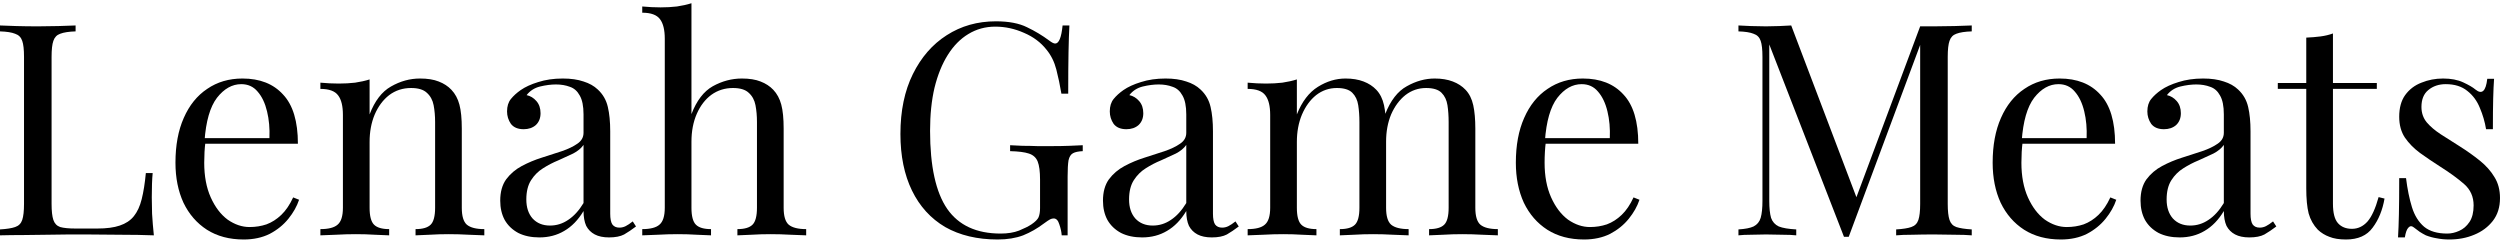 <svg width="206" height="20" viewBox="0 0 206 20" fill="none" xmlns="http://www.w3.org/2000/svg">
<g id="Lenah Game Meats">
<path id="Vector" d="M201.31 6.47C201.961 6.47 202.515 6.576 202.971 6.788C203.427 7 203.761 7.195 203.973 7.374C204.51 7.814 204.836 7.521 204.95 6.495H205.511C205.479 6.951 205.454 7.496 205.438 8.131C205.422 8.75 205.414 9.589 205.414 10.647H204.852C204.754 10.045 204.583 9.459 204.339 8.889C204.111 8.319 203.769 7.854 203.313 7.496C202.857 7.122 202.263 6.934 201.53 6.934C200.96 6.934 200.479 7.097 200.089 7.423C199.714 7.732 199.527 8.196 199.527 8.815C199.527 9.304 199.673 9.727 199.966 10.085C200.26 10.428 200.642 10.753 201.115 11.063C201.587 11.356 202.1 11.681 202.653 12.04C203.272 12.431 203.834 12.829 204.339 13.237C204.844 13.644 205.243 14.092 205.536 14.58C205.845 15.069 206 15.647 206 16.314C206 17.064 205.805 17.691 205.414 18.195C205.023 18.7 204.51 19.083 203.875 19.343C203.256 19.604 202.572 19.734 201.823 19.734C201.465 19.734 201.123 19.702 200.797 19.637C200.488 19.588 200.186 19.506 199.893 19.392C199.73 19.311 199.559 19.213 199.38 19.099C199.217 18.985 199.054 18.863 198.892 18.733C198.729 18.602 198.582 18.611 198.452 18.757C198.322 18.887 198.224 19.156 198.159 19.563H197.597C197.63 19.042 197.654 18.407 197.67 17.658C197.687 16.909 197.695 15.915 197.695 14.678H198.257C198.371 15.59 198.533 16.388 198.745 17.072C198.957 17.756 199.291 18.293 199.747 18.684C200.203 19.058 200.838 19.246 201.652 19.246C201.978 19.246 202.303 19.172 202.629 19.026C202.971 18.879 203.256 18.635 203.484 18.293C203.712 17.951 203.826 17.495 203.826 16.925C203.826 16.209 203.565 15.622 203.044 15.166C202.523 14.71 201.864 14.23 201.066 13.725C200.479 13.351 199.926 12.976 199.405 12.601C198.9 12.227 198.485 11.804 198.159 11.331C197.849 10.859 197.695 10.289 197.695 9.621C197.695 8.889 197.858 8.294 198.183 7.838C198.525 7.366 198.973 7.024 199.527 6.812C200.08 6.584 200.675 6.47 201.31 6.47Z" fill="black"/>
<path id="Vector_2" d="M192.235 2.757V6.837H195.85V7.325H192.235V16.779C192.235 17.544 192.373 18.081 192.65 18.391C192.927 18.7 193.31 18.855 193.798 18.855C194.287 18.855 194.71 18.66 195.068 18.269C195.427 17.861 195.736 17.186 195.997 16.241L196.485 16.363C196.322 17.308 195.997 18.106 195.508 18.757C195.036 19.409 194.303 19.734 193.31 19.734C192.756 19.734 192.3 19.661 191.942 19.514C191.583 19.384 191.266 19.189 190.989 18.928C190.631 18.554 190.378 18.106 190.232 17.585C190.101 17.064 190.036 16.372 190.036 15.508V7.325H187.691V6.837H190.036V3.099C190.443 3.083 190.834 3.05 191.209 3.002C191.583 2.953 191.925 2.871 192.235 2.757Z" fill="black"/>
<path id="Vector_3" d="M179.605 19.563C178.937 19.563 178.359 19.441 177.87 19.197C177.382 18.936 177.007 18.578 176.747 18.122C176.503 17.666 176.38 17.137 176.38 16.534C176.38 15.818 176.543 15.232 176.869 14.776C177.211 14.32 177.643 13.953 178.164 13.676C178.685 13.399 179.23 13.171 179.8 12.992C180.387 12.797 180.94 12.618 181.461 12.455C181.982 12.276 182.406 12.072 182.732 11.844C183.073 11.616 183.244 11.315 183.244 10.941V9.426C183.244 8.742 183.139 8.221 182.927 7.863C182.732 7.504 182.463 7.268 182.121 7.154C181.779 7.024 181.396 6.959 180.973 6.959C180.566 6.959 180.126 7.016 179.654 7.13C179.198 7.244 178.831 7.48 178.554 7.838C178.864 7.903 179.133 8.066 179.361 8.327C179.589 8.587 179.703 8.921 179.703 9.328C179.703 9.735 179.572 10.061 179.312 10.305C179.051 10.533 178.717 10.647 178.31 10.647C177.838 10.647 177.488 10.501 177.26 10.208C177.048 9.898 176.942 9.556 176.942 9.182C176.942 8.758 177.048 8.416 177.26 8.156C177.472 7.895 177.74 7.651 178.066 7.423C178.44 7.162 178.921 6.943 179.507 6.763C180.11 6.568 180.785 6.47 181.535 6.47C182.202 6.47 182.772 6.552 183.244 6.715C183.717 6.861 184.108 7.081 184.417 7.374C184.84 7.765 185.117 8.245 185.248 8.815C185.378 9.369 185.443 10.037 185.443 10.818V17.609C185.443 18.016 185.5 18.309 185.614 18.488C185.744 18.668 185.94 18.757 186.2 18.757C186.379 18.757 186.55 18.716 186.713 18.635C186.876 18.554 187.071 18.423 187.299 18.244L187.568 18.66C187.226 18.92 186.9 19.14 186.591 19.319C186.282 19.482 185.866 19.563 185.345 19.563C184.873 19.563 184.482 19.482 184.173 19.319C183.863 19.156 183.627 18.92 183.464 18.611C183.318 18.285 183.244 17.878 183.244 17.389C182.805 18.122 182.276 18.668 181.657 19.026C181.054 19.384 180.37 19.563 179.605 19.563ZM180.484 18.586C181.022 18.586 181.518 18.431 181.974 18.122C182.447 17.813 182.87 17.349 183.244 16.73V11.942C183.049 12.219 182.764 12.455 182.39 12.65C182.015 12.829 181.608 13.017 181.168 13.212C180.728 13.391 180.305 13.611 179.898 13.872C179.507 14.116 179.181 14.442 178.921 14.849C178.66 15.256 178.53 15.785 178.53 16.437C178.53 17.088 178.701 17.609 179.043 18C179.401 18.391 179.882 18.586 180.484 18.586Z" fill="black"/>
<path id="Vector_4" d="M169.715 6.47C171.148 6.47 172.264 6.91 173.062 7.789C173.876 8.652 174.283 10.004 174.283 11.844H165.66L165.636 11.38H171.938C171.971 10.582 171.905 9.849 171.743 9.182C171.58 8.498 171.319 7.952 170.961 7.545C170.619 7.138 170.171 6.934 169.617 6.934C168.868 6.934 168.201 7.309 167.614 8.058C167.044 8.807 166.702 9.996 166.588 11.624L166.662 11.722C166.629 11.966 166.605 12.235 166.588 12.528C166.572 12.821 166.564 13.114 166.564 13.408C166.564 14.515 166.743 15.468 167.101 16.266C167.46 17.064 167.924 17.674 168.494 18.098C169.08 18.505 169.683 18.708 170.301 18.708C170.79 18.708 171.254 18.635 171.694 18.488C172.133 18.326 172.541 18.065 172.915 17.707C173.29 17.349 173.615 16.868 173.892 16.266L174.381 16.461C174.202 16.998 173.908 17.52 173.501 18.024C173.094 18.529 172.581 18.945 171.962 19.27C171.344 19.58 170.627 19.734 169.813 19.734C168.64 19.734 167.631 19.466 166.784 18.928C165.953 18.391 165.31 17.65 164.854 16.705C164.414 15.745 164.195 14.645 164.195 13.408C164.195 11.975 164.423 10.745 164.879 9.719C165.335 8.677 165.978 7.879 166.808 7.325C167.639 6.755 168.608 6.47 169.715 6.47Z" fill="black"/>
<path id="Vector_5" d="M162.472 2.098V2.586C161.918 2.603 161.495 2.668 161.202 2.782C160.925 2.879 160.738 3.075 160.64 3.368C160.542 3.645 160.493 4.085 160.493 4.687V16.803C160.493 17.389 160.542 17.829 160.64 18.122C160.738 18.415 160.925 18.611 161.202 18.708C161.495 18.806 161.918 18.871 162.472 18.904V19.392C162.098 19.36 161.625 19.343 161.055 19.343C160.502 19.327 159.94 19.319 159.37 19.319C158.735 19.319 158.14 19.327 157.587 19.343C157.033 19.343 156.585 19.36 156.243 19.392V18.904C156.797 18.871 157.212 18.806 157.489 18.708C157.782 18.611 157.977 18.415 158.075 18.122C158.173 17.829 158.222 17.389 158.222 16.803V3.368L158.319 3.441L152.335 19.514H151.944L145.788 3.661V16.559C145.788 17.145 145.837 17.609 145.935 17.951C146.049 18.277 146.261 18.513 146.57 18.66C146.896 18.79 147.376 18.871 148.011 18.904V19.392C147.718 19.36 147.335 19.343 146.863 19.343C146.391 19.327 145.943 19.319 145.52 19.319C145.112 19.319 144.697 19.327 144.274 19.343C143.867 19.343 143.525 19.36 143.248 19.392V18.904C143.801 18.871 144.217 18.79 144.494 18.66C144.787 18.513 144.982 18.277 145.08 17.951C145.178 17.609 145.226 17.145 145.226 16.559V4.687C145.226 4.085 145.178 3.645 145.08 3.368C144.982 3.075 144.787 2.879 144.494 2.782C144.217 2.668 143.801 2.603 143.248 2.586V2.098C143.525 2.114 143.867 2.13 144.274 2.147C144.697 2.163 145.112 2.171 145.52 2.171C145.878 2.171 146.244 2.163 146.619 2.147C147.01 2.13 147.335 2.114 147.596 2.098L153.141 16.705L152.726 16.901L158.222 2.171C158.417 2.171 158.604 2.171 158.784 2.171C158.979 2.171 159.174 2.171 159.37 2.171C159.94 2.171 160.502 2.163 161.055 2.147C161.625 2.13 162.098 2.114 162.472 2.098Z" fill="black"/>
<path id="Vector_6" d="M130.426 6.47C131.859 6.47 132.975 6.91 133.773 7.789C134.587 8.652 134.994 10.004 134.994 11.844H126.371L126.347 11.38H132.649C132.682 10.582 132.617 9.849 132.454 9.182C132.291 8.498 132.03 7.952 131.672 7.545C131.33 7.138 130.882 6.934 130.329 6.934C129.579 6.934 128.912 7.309 128.326 8.058C127.756 8.807 127.414 9.996 127.3 11.624L127.373 11.722C127.34 11.966 127.316 12.235 127.3 12.528C127.283 12.821 127.275 13.114 127.275 13.408C127.275 14.515 127.454 15.468 127.813 16.266C128.171 17.064 128.635 17.674 129.205 18.098C129.791 18.505 130.394 18.708 131.013 18.708C131.501 18.708 131.965 18.635 132.405 18.488C132.845 18.326 133.252 18.065 133.626 17.707C134.001 17.349 134.327 16.868 134.603 16.266L135.092 16.461C134.913 16.998 134.62 17.52 134.213 18.024C133.805 18.529 133.292 18.945 132.674 19.27C132.055 19.58 131.338 19.734 130.524 19.734C129.351 19.734 128.342 19.466 127.495 18.928C126.664 18.391 126.021 17.65 125.565 16.705C125.126 15.745 124.906 14.645 124.906 13.408C124.906 11.975 125.134 10.745 125.59 9.719C126.046 8.677 126.689 7.879 127.519 7.325C128.35 6.755 129.319 6.47 130.426 6.47Z" fill="black"/>
<path id="Vector_7" d="M110.868 6.47C111.438 6.47 111.934 6.552 112.358 6.715C112.781 6.877 113.131 7.105 113.408 7.399C113.717 7.724 113.929 8.148 114.043 8.669C114.157 9.19 114.214 9.833 114.214 10.598V17.121C114.214 17.805 114.353 18.269 114.629 18.513C114.923 18.757 115.403 18.879 116.071 18.879V19.392C115.794 19.376 115.37 19.36 114.8 19.343C114.23 19.311 113.677 19.295 113.139 19.295C112.602 19.295 112.073 19.311 111.552 19.343C111.047 19.36 110.664 19.376 110.403 19.392V18.879C110.99 18.879 111.405 18.757 111.649 18.513C111.894 18.269 112.016 17.805 112.016 17.121V10.061C112.016 9.556 111.983 9.092 111.918 8.669C111.853 8.245 111.69 7.903 111.429 7.643C111.169 7.382 110.745 7.252 110.159 7.252C109.524 7.252 108.954 7.447 108.449 7.838C107.961 8.229 107.57 8.766 107.277 9.45C107 10.118 106.862 10.867 106.862 11.698V17.121C106.862 17.805 106.984 18.269 107.228 18.513C107.472 18.757 107.887 18.879 108.474 18.879V19.392C108.213 19.376 107.822 19.36 107.301 19.343C106.796 19.311 106.275 19.295 105.738 19.295C105.2 19.295 104.647 19.311 104.077 19.343C103.507 19.36 103.083 19.376 102.807 19.392V18.879C103.474 18.879 103.947 18.757 104.223 18.513C104.516 18.269 104.663 17.805 104.663 17.121V9.475C104.663 8.742 104.533 8.205 104.272 7.863C104.012 7.504 103.523 7.325 102.807 7.325V6.812C103.328 6.861 103.833 6.886 104.321 6.886C104.793 6.886 105.241 6.861 105.665 6.812C106.104 6.747 106.503 6.658 106.862 6.544V9.426C107.285 8.367 107.863 7.61 108.596 7.154C109.329 6.698 110.086 6.47 110.868 6.47ZM118.22 6.47C118.79 6.47 119.287 6.552 119.71 6.715C120.134 6.877 120.484 7.105 120.761 7.399C121.07 7.724 121.282 8.148 121.396 8.669C121.51 9.19 121.567 9.833 121.567 10.598V17.121C121.567 17.805 121.705 18.269 121.982 18.513C122.275 18.757 122.756 18.879 123.423 18.879V19.392C123.146 19.376 122.723 19.36 122.153 19.343C121.583 19.311 121.029 19.295 120.492 19.295C119.955 19.295 119.425 19.311 118.904 19.343C118.399 19.36 118.017 19.376 117.756 19.392V18.879C118.342 18.879 118.758 18.757 119.002 18.513C119.246 18.269 119.368 17.805 119.368 17.121V10.061C119.368 9.556 119.336 9.092 119.271 8.669C119.205 8.245 119.043 7.903 118.782 7.643C118.521 7.382 118.098 7.252 117.512 7.252C116.877 7.252 116.307 7.447 115.802 7.838C115.313 8.229 114.923 8.758 114.629 9.426C114.353 10.094 114.214 10.843 114.214 11.673L114.141 9.402C114.581 8.278 115.175 7.513 115.924 7.105C116.673 6.682 117.439 6.47 118.22 6.47Z" fill="black"/>
<path id="Vector_8" d="M94.109 19.563C93.442 19.563 92.864 19.441 92.375 19.197C91.886 18.936 91.512 18.578 91.251 18.122C91.007 17.666 90.885 17.137 90.885 16.534C90.885 15.818 91.048 15.232 91.374 14.776C91.716 14.32 92.147 13.953 92.668 13.676C93.189 13.399 93.735 13.171 94.305 12.992C94.891 12.797 95.445 12.618 95.966 12.455C96.487 12.276 96.91 12.072 97.236 11.844C97.578 11.616 97.749 11.315 97.749 10.941V9.426C97.749 8.742 97.643 8.221 97.431 7.863C97.236 7.504 96.967 7.268 96.625 7.154C96.283 7.024 95.901 6.959 95.477 6.959C95.07 6.959 94.63 7.016 94.158 7.13C93.702 7.244 93.336 7.48 93.059 7.838C93.368 7.903 93.637 8.066 93.865 8.327C94.093 8.587 94.207 8.921 94.207 9.328C94.207 9.735 94.077 10.061 93.816 10.305C93.556 10.533 93.222 10.647 92.815 10.647C92.342 10.647 91.992 10.501 91.764 10.208C91.553 9.898 91.447 9.556 91.447 9.182C91.447 8.758 91.553 8.416 91.764 8.156C91.976 7.895 92.245 7.651 92.57 7.423C92.945 7.162 93.425 6.943 94.012 6.763C94.614 6.568 95.29 6.47 96.039 6.47C96.707 6.47 97.277 6.552 97.749 6.715C98.221 6.861 98.612 7.081 98.921 7.374C99.345 7.765 99.622 8.245 99.752 8.815C99.882 9.369 99.948 10.037 99.948 10.818V17.609C99.948 18.016 100.004 18.309 100.118 18.488C100.249 18.668 100.444 18.757 100.705 18.757C100.884 18.757 101.055 18.716 101.218 18.635C101.381 18.554 101.576 18.423 101.804 18.244L102.073 18.66C101.731 18.92 101.405 19.14 101.096 19.319C100.786 19.482 100.371 19.563 99.85 19.563C99.377 19.563 98.987 19.482 98.677 19.319C98.368 19.156 98.132 18.92 97.969 18.611C97.822 18.285 97.749 17.878 97.749 17.389C97.309 18.122 96.78 18.668 96.161 19.026C95.559 19.384 94.875 19.563 94.109 19.563ZM94.989 18.586C95.526 18.586 96.023 18.431 96.479 18.122C96.951 17.813 97.374 17.349 97.749 16.73V11.942C97.554 12.219 97.269 12.455 96.894 12.65C96.519 12.829 96.112 13.017 95.673 13.212C95.233 13.391 94.81 13.611 94.403 13.872C94.012 14.116 93.686 14.442 93.425 14.849C93.165 15.256 93.035 15.785 93.035 16.437C93.035 17.088 93.206 17.609 93.547 18C93.906 18.391 94.386 18.586 94.989 18.586Z" fill="black"/>
<path id="Vector_9" d="M82.061 1.756C83.119 1.756 83.974 1.919 84.626 2.244C85.277 2.554 85.888 2.92 86.458 3.344C86.669 3.506 86.832 3.588 86.946 3.588C87.256 3.588 87.459 3.091 87.557 2.098H88.119C88.086 2.7 88.062 3.433 88.046 4.296C88.029 5.159 88.021 6.299 88.021 7.716H87.459C87.345 7.032 87.207 6.373 87.044 5.737C86.881 5.102 86.612 4.557 86.238 4.101C85.766 3.498 85.147 3.034 84.381 2.708C83.616 2.366 82.826 2.195 82.012 2.195C81.198 2.195 80.457 2.399 79.789 2.806C79.138 3.197 78.576 3.767 78.104 4.516C77.631 5.265 77.265 6.169 77.004 7.228C76.76 8.27 76.638 9.45 76.638 10.77C76.638 13.701 77.11 15.85 78.055 17.218C78.999 18.57 80.465 19.246 82.452 19.246C83.038 19.246 83.543 19.164 83.966 19.002C84.406 18.822 84.748 18.651 84.992 18.488C85.302 18.277 85.497 18.081 85.578 17.902C85.66 17.707 85.7 17.454 85.7 17.145V14.8C85.7 14.132 85.635 13.636 85.505 13.31C85.375 12.984 85.13 12.764 84.772 12.65C84.43 12.536 83.917 12.471 83.233 12.455V11.966C83.526 11.983 83.868 11.999 84.259 12.015C84.65 12.015 85.057 12.023 85.481 12.04C85.92 12.04 86.319 12.04 86.677 12.04C87.215 12.04 87.695 12.031 88.119 12.015C88.558 11.999 88.925 11.983 89.218 11.966V12.455C88.86 12.471 88.591 12.528 88.412 12.626C88.233 12.724 88.111 12.919 88.046 13.212C87.997 13.505 87.972 13.953 87.972 14.556V19.392H87.484C87.467 19.115 87.402 18.814 87.288 18.488C87.191 18.163 87.036 18 86.824 18C86.726 18 86.629 18.024 86.531 18.073C86.433 18.122 86.262 18.236 86.018 18.415C85.481 18.822 84.911 19.148 84.308 19.392C83.706 19.62 83.005 19.734 82.207 19.734C80.53 19.734 79.089 19.392 77.884 18.708C76.695 18.008 75.783 17.007 75.148 15.704C74.513 14.401 74.195 12.846 74.195 11.038C74.195 9.133 74.537 7.488 75.221 6.104C75.905 4.72 76.833 3.653 78.006 2.904C79.195 2.138 80.546 1.756 82.061 1.756Z" fill="black"/>
<path id="Vector_10" d="M56.976 0.266V9.402C57.4 8.294 57.986 7.529 58.735 7.105C59.5 6.682 60.298 6.47 61.129 6.47C61.748 6.47 62.261 6.552 62.668 6.715C63.091 6.877 63.441 7.105 63.718 7.398C64.027 7.724 64.247 8.131 64.377 8.62C64.508 9.108 64.573 9.768 64.573 10.598V17.12C64.573 17.805 64.711 18.269 64.988 18.513C65.281 18.757 65.762 18.879 66.429 18.879V19.392C66.153 19.376 65.729 19.36 65.159 19.343C64.589 19.311 64.036 19.295 63.498 19.295C62.961 19.295 62.431 19.311 61.91 19.343C61.406 19.36 61.023 19.376 60.762 19.392V18.879C61.349 18.879 61.764 18.757 62.008 18.513C62.252 18.269 62.374 17.805 62.374 17.12V10.061C62.374 9.556 62.334 9.092 62.252 8.669C62.171 8.245 61.984 7.903 61.691 7.643C61.414 7.382 60.982 7.252 60.396 7.252C59.728 7.252 59.134 7.439 58.613 7.814C58.108 8.188 57.709 8.709 57.416 9.377C57.123 10.045 56.976 10.81 56.976 11.673V17.12C56.976 17.805 57.098 18.269 57.343 18.513C57.587 18.757 58.002 18.879 58.588 18.879V19.392C58.328 19.376 57.937 19.36 57.416 19.343C56.911 19.311 56.39 19.295 55.852 19.295C55.315 19.295 54.761 19.311 54.191 19.343C53.621 19.36 53.198 19.376 52.921 19.392V18.879C53.589 18.879 54.061 18.757 54.338 18.513C54.631 18.269 54.778 17.805 54.778 17.12V3.197C54.778 2.464 54.647 1.927 54.387 1.585C54.126 1.227 53.638 1.047 52.921 1.047V0.534C53.442 0.583 53.947 0.608 54.436 0.608C54.908 0.608 55.356 0.583 55.779 0.534C56.219 0.469 56.618 0.38 56.976 0.266Z" fill="black"/>
<path id="Vector_11" d="M44.444 19.563C43.776 19.563 43.198 19.441 42.709 19.197C42.221 18.936 41.846 18.578 41.586 18.122C41.341 17.666 41.219 17.137 41.219 16.534C41.219 15.818 41.382 15.232 41.708 14.776C42.05 14.32 42.481 13.953 43.002 13.676C43.524 13.399 44.069 13.171 44.639 12.992C45.225 12.797 45.779 12.618 46.3 12.455C46.821 12.276 47.245 12.072 47.57 11.844C47.912 11.616 48.083 11.315 48.083 10.941V9.426C48.083 8.742 47.977 8.221 47.766 7.863C47.57 7.504 47.302 7.268 46.96 7.154C46.618 7.024 46.235 6.959 45.812 6.959C45.404 6.959 44.965 7.016 44.493 7.13C44.037 7.244 43.67 7.48 43.393 7.838C43.703 7.903 43.971 8.066 44.199 8.327C44.427 8.587 44.541 8.921 44.541 9.328C44.541 9.735 44.411 10.061 44.151 10.305C43.89 10.533 43.556 10.647 43.149 10.647C42.677 10.647 42.327 10.501 42.099 10.208C41.887 9.898 41.781 9.556 41.781 9.182C41.781 8.758 41.887 8.416 42.099 8.156C42.31 7.895 42.579 7.651 42.905 7.423C43.279 7.162 43.76 6.943 44.346 6.763C44.949 6.568 45.624 6.47 46.373 6.47C47.041 6.47 47.611 6.552 48.083 6.715C48.556 6.861 48.947 7.081 49.256 7.374C49.679 7.765 49.956 8.245 50.086 8.815C50.217 9.369 50.282 10.037 50.282 10.818V17.609C50.282 18.016 50.339 18.309 50.453 18.488C50.583 18.668 50.779 18.757 51.039 18.757C51.218 18.757 51.389 18.716 51.552 18.635C51.715 18.554 51.91 18.423 52.138 18.244L52.407 18.66C52.065 18.92 51.739 19.14 51.43 19.319C51.12 19.482 50.705 19.563 50.184 19.563C49.712 19.563 49.321 19.482 49.012 19.319C48.702 19.156 48.466 18.92 48.303 18.611C48.157 18.285 48.083 17.878 48.083 17.389C47.644 18.122 47.114 18.668 46.496 19.026C45.893 19.384 45.209 19.563 44.444 19.563ZM45.323 18.586C45.861 18.586 46.357 18.431 46.813 18.122C47.285 17.813 47.709 17.349 48.083 16.73V11.942C47.888 12.219 47.603 12.455 47.228 12.65C46.854 12.829 46.447 13.017 46.007 13.212C45.567 13.391 45.144 13.611 44.737 13.872C44.346 14.116 44.02 14.442 43.76 14.849C43.499 15.256 43.369 15.785 43.369 16.437C43.369 17.088 43.54 17.609 43.882 18C44.24 18.391 44.721 18.586 45.323 18.586Z" fill="black"/>
<path id="Vector_12" d="M34.607 6.47C35.226 6.47 35.739 6.552 36.146 6.715C36.57 6.877 36.92 7.105 37.197 7.399C37.506 7.724 37.726 8.131 37.856 8.62C37.986 9.108 38.052 9.768 38.052 10.598V17.121C38.052 17.805 38.19 18.269 38.467 18.513C38.76 18.757 39.24 18.879 39.908 18.879V19.392C39.631 19.376 39.208 19.36 38.638 19.343C38.068 19.311 37.514 19.295 36.977 19.295C36.439 19.295 35.91 19.311 35.389 19.343C34.884 19.36 34.502 19.376 34.241 19.392V18.879C34.827 18.879 35.242 18.757 35.487 18.513C35.731 18.269 35.853 17.805 35.853 17.121V10.061C35.853 9.556 35.812 9.092 35.731 8.669C35.65 8.245 35.462 7.903 35.169 7.643C34.892 7.382 34.461 7.252 33.874 7.252C33.191 7.252 32.588 7.447 32.067 7.838C31.562 8.229 31.163 8.766 30.87 9.45C30.593 10.118 30.455 10.867 30.455 11.698V17.121C30.455 17.805 30.577 18.269 30.821 18.513C31.065 18.757 31.481 18.879 32.067 18.879V19.392C31.806 19.376 31.416 19.36 30.894 19.343C30.39 19.311 29.869 19.295 29.331 19.295C28.794 19.295 28.24 19.311 27.67 19.343C27.1 19.36 26.677 19.376 26.4 19.392V18.879C27.067 18.879 27.54 18.757 27.817 18.513C28.11 18.269 28.256 17.805 28.256 17.121V9.475C28.256 8.742 28.126 8.205 27.865 7.863C27.605 7.504 27.116 7.325 26.4 7.325V6.812C26.921 6.861 27.426 6.886 27.914 6.886C28.387 6.886 28.834 6.861 29.258 6.812C29.698 6.747 30.096 6.658 30.455 6.544V9.426C30.878 8.319 31.464 7.553 32.214 7.13C32.979 6.69 33.777 6.47 34.607 6.47Z" fill="black"/>
<path id="Vector_13" d="M19.979 6.47C21.412 6.47 22.527 6.91 23.325 7.789C24.14 8.652 24.547 10.004 24.547 11.844H15.924L15.899 11.38H22.202C22.234 10.582 22.169 9.849 22.006 9.182C21.843 8.498 21.583 7.952 21.225 7.545C20.883 7.138 20.435 6.934 19.881 6.934C19.132 6.934 18.464 7.309 17.878 8.058C17.308 8.807 16.966 9.996 16.852 11.624L16.925 11.722C16.893 11.966 16.868 12.235 16.852 12.528C16.836 12.821 16.828 13.114 16.828 13.408C16.828 14.515 17.007 15.468 17.365 16.266C17.723 17.064 18.188 17.674 18.758 18.098C19.344 18.505 19.946 18.708 20.565 18.708C21.054 18.708 21.518 18.635 21.957 18.488C22.397 18.326 22.804 18.065 23.179 17.707C23.553 17.349 23.879 16.868 24.156 16.266L24.644 16.461C24.465 16.998 24.172 17.52 23.765 18.024C23.358 18.529 22.845 18.945 22.226 19.27C21.607 19.58 20.891 19.734 20.076 19.734C18.904 19.734 17.894 19.466 17.047 18.928C16.217 18.391 15.574 17.65 15.118 16.705C14.678 15.745 14.458 14.645 14.458 13.408C14.458 11.975 14.686 10.745 15.142 9.719C15.598 8.677 16.241 7.879 17.072 7.325C17.902 6.755 18.871 6.47 19.979 6.47Z" fill="black"/>
<path id="Vector_14" d="M6.229 2.098V2.586C5.675 2.603 5.252 2.668 4.959 2.782C4.682 2.879 4.495 3.075 4.397 3.368C4.299 3.645 4.25 4.085 4.25 4.687V16.803C4.25 17.389 4.299 17.829 4.397 18.122C4.495 18.415 4.682 18.611 4.959 18.708C5.252 18.79 5.675 18.831 6.229 18.831H8.012C8.778 18.831 9.396 18.749 9.869 18.586C10.357 18.423 10.74 18.171 11.017 17.829C11.31 17.471 11.53 16.998 11.676 16.412C11.823 15.826 11.937 15.109 12.018 14.263H12.58C12.531 14.767 12.507 15.435 12.507 16.266C12.507 16.575 12.515 17.023 12.531 17.609C12.564 18.179 12.613 18.773 12.678 19.392C11.847 19.36 10.911 19.343 9.869 19.343C8.826 19.327 7.898 19.319 7.084 19.319C6.726 19.319 6.262 19.319 5.692 19.319C5.138 19.319 4.535 19.327 3.884 19.343C3.233 19.343 2.573 19.352 1.905 19.368C1.238 19.368 0.603 19.376 0 19.392V18.904C0.554 18.871 0.969 18.806 1.246 18.708C1.539 18.611 1.734 18.415 1.832 18.122C1.93 17.829 1.979 17.389 1.979 16.803V4.687C1.979 4.085 1.93 3.645 1.832 3.368C1.734 3.075 1.539 2.879 1.246 2.782C0.969 2.668 0.554 2.603 0 2.586V2.098C0.342 2.114 0.79 2.13 1.343 2.147C1.897 2.163 2.492 2.171 3.127 2.171C3.697 2.171 4.258 2.163 4.812 2.147C5.382 2.13 5.854 2.114 6.229 2.098Z" fill="black"/>
</g>
</svg>
